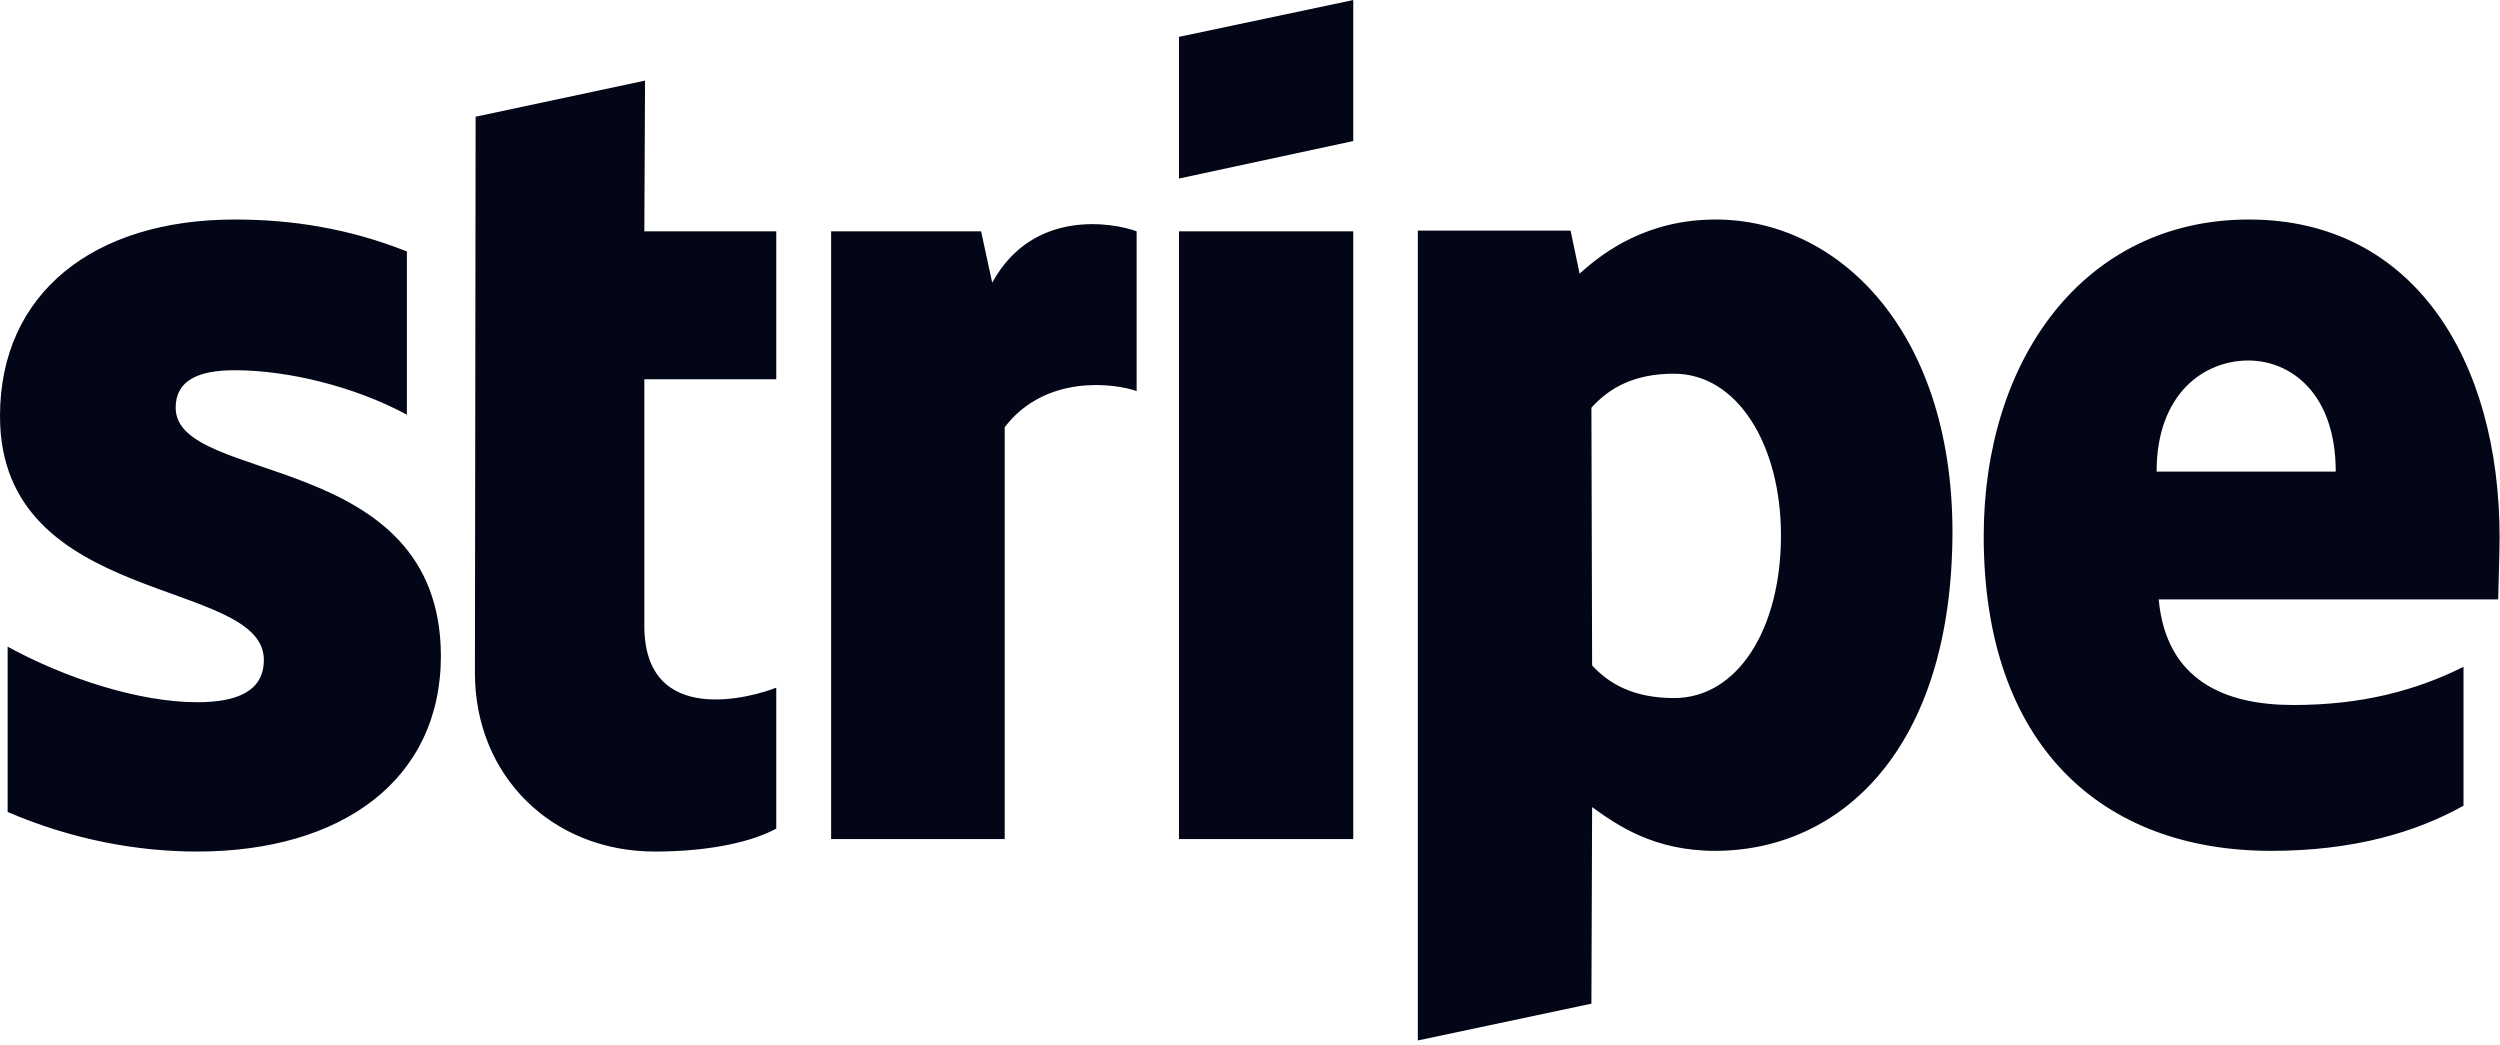 <svg width="1196" height="500" viewBox="0 0 1196 500" fill="none" xmlns="http://www.w3.org/2000/svg">
<g clip-path="url(#clip0_3280_1329)">
<path d="M84.038 195.06C84.038 182.103 94.668 177.118 112.276 177.118C137.518 177.118 169.406 184.762 194.651 198.385V120.299C167.082 109.335 139.845 105.016 112.276 105.016C44.843 105.016 0 140.237 0 199.051C0 290.754 126.224 276.136 126.224 315.677C126.224 330.959 112.939 335.944 94.336 335.944C66.767 335.944 31.556 324.646 3.653 309.362V388.443C34.545 401.734 65.77 407.381 94.336 407.381C163.427 407.381 210.928 373.159 210.928 313.682C210.596 214.666 84.038 232.275 84.038 195.06ZM308.585 38.562L227.536 55.839L227.204 321.988C227.204 371.166 264.076 407.381 313.238 407.381C340.475 407.381 360.404 402.397 371.365 396.417V328.966C360.738 333.286 308.253 348.57 308.253 299.393V181.437H371.365V110.665H308.253L308.585 38.562ZM474.672 135.252L469.357 110.665H397.608V401.4H480.651V204.366C500.247 178.781 533.466 183.433 543.763 187.086V110.665C533.134 106.677 494.27 99.366 474.672 135.252ZM564.024 110.665H647.4V401.4H564.024V110.665ZM564.024 85.412L647.4 67.469V0.019L564.024 17.63V85.412ZM820.792 105.016C788.239 105.016 767.312 120.299 755.688 130.934L751.368 110.333H678.292V497.757L761.333 480.149L761.667 386.116C773.626 394.756 791.229 407.049 820.461 407.049C879.92 407.049 934.063 359.202 934.063 253.874C933.731 157.514 878.922 105.016 820.792 105.016ZM800.863 333.949C781.265 333.949 769.636 326.973 761.667 318.334L761.333 195.06C769.97 185.425 781.929 178.781 800.863 178.781C831.09 178.781 852.017 212.671 852.017 256.198C852.017 300.723 831.422 333.949 800.863 333.949ZM1195.81 257.196C1195.81 172.134 1154.62 105.016 1075.9 105.016C996.841 105.016 949.008 172.137 949.008 256.532C949.008 356.543 1005.48 407.049 1086.53 407.049C1126.06 407.049 1155.95 398.078 1178.54 385.452V318.997C1155.95 330.295 1130.04 337.274 1097.16 337.274C1064.94 337.274 1036.37 325.976 1032.72 286.768H1195.15C1195.15 282.446 1195.81 265.169 1195.81 257.196ZM1031.72 225.63C1031.72 188.084 1054.64 172.466 1075.57 172.466C1095.83 172.466 1117.42 188.084 1117.42 225.63H1031.72Z" fill="#020617"/>
</g>
<defs>
<clipPath id="clip0_3280_1329">
<rect width="1195.81" height="500" fill="white"/>
</clipPath>
</defs>
</svg>

